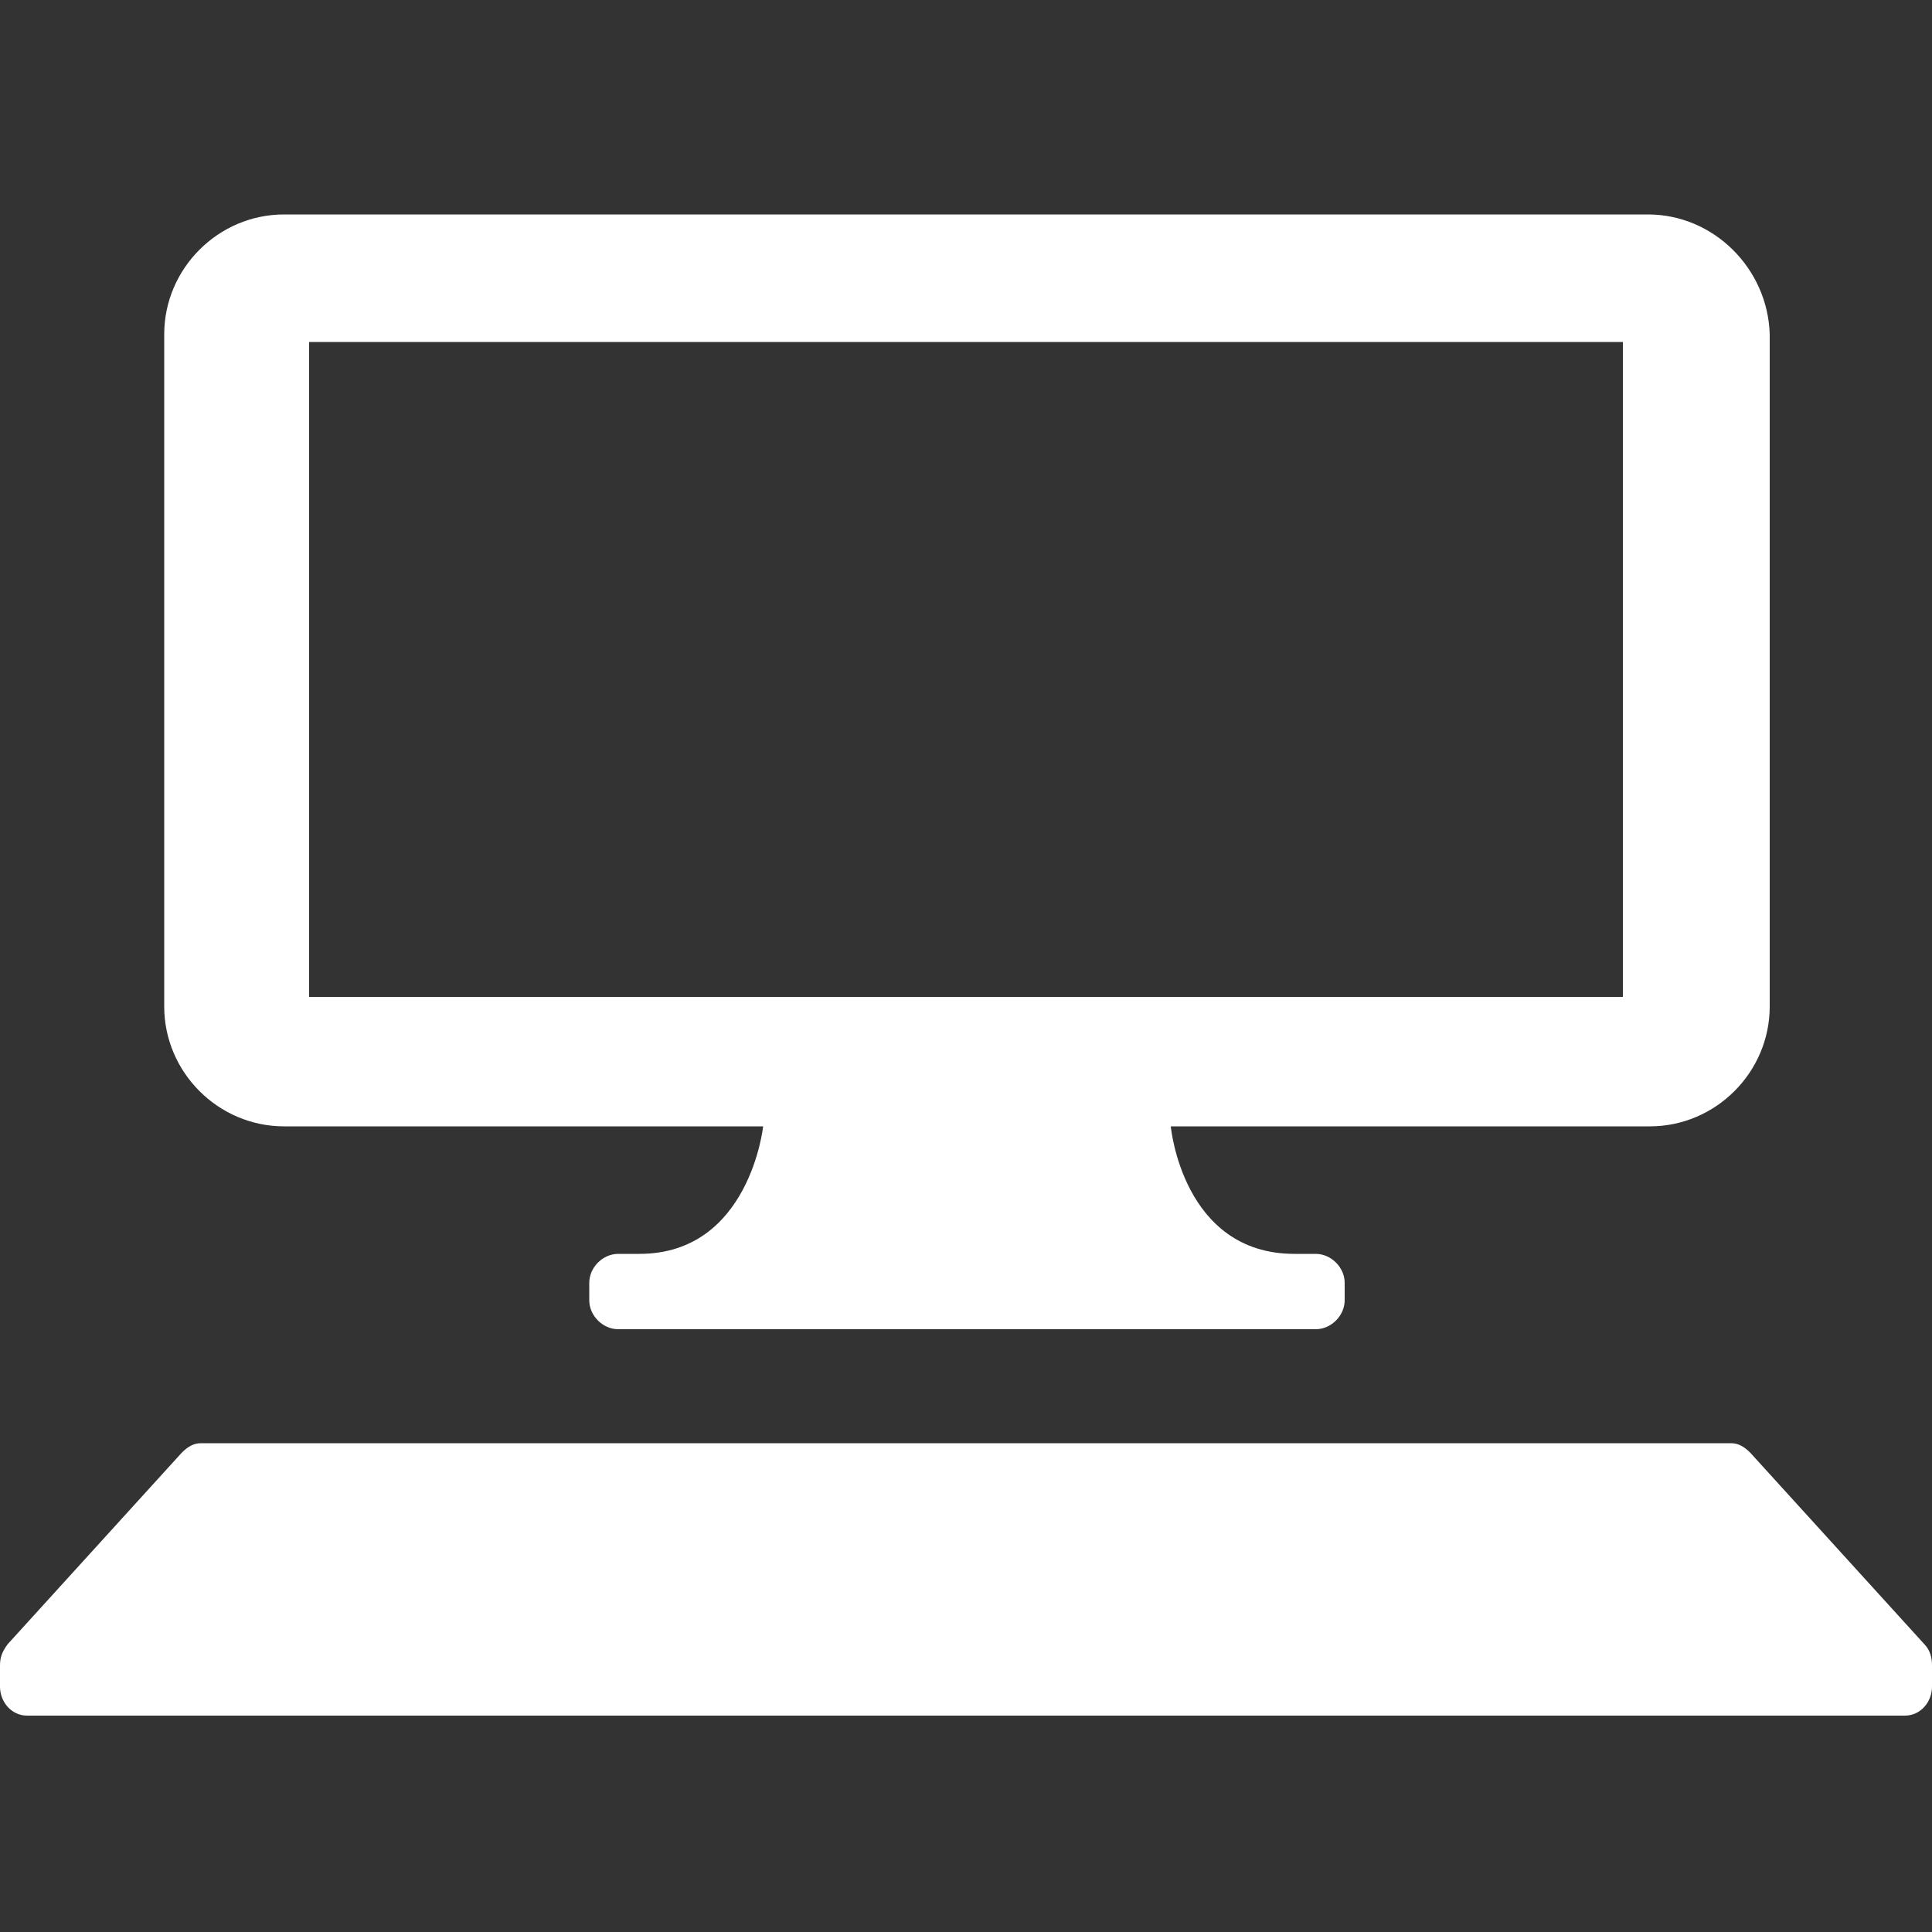 <?xml version="1.0" encoding="utf-8"?>
<!-- Generator: Adobe Illustrator 24.0.1, SVG Export Plug-In . SVG Version: 6.00 Build 0)  -->
<svg version="1.1" id="Layer_1" xmlns="http://www.w3.org/2000/svg" xmlns:xlink="http://www.w3.org/1999/xlink" x="0px" y="0px"
	 viewBox="0 0 100 100" style="enable-background:new 0 0 100 100;" xml:space="preserve">
<rect x="0" y="0" width="100" height="100" fill="#333333" stroke="none"/>
<style type="text/css">
	.st0{fill:#FFFFFF;}
	.st1{fill:#F0F0F0;}
	.st2{fill:#4C99EE;}
</style>
<g>
	<path class="st0" d="M85.3,11.1H14.7c-3.4,0-6.2,2.8-6.2,6.2v34.8c0,3.4,2.8,6.2,6.2,6.2h24.8c0,0-0.7,6.6-6.4,6.6h-1.1
		c-0.8,0-1.5,0.7-1.5,1.5v0.9c0,0.8,0.7,1.5,1.5,1.5h36.1c0.8,0,1.5-0.7,1.5-1.5v-0.9c0-0.8-0.7-1.5-1.5-1.5H67
		c-5.8,0-6.4-6.6-6.4-6.6h24.8c3.4,0,6.2-2.8,6.2-6.2V17.3C91.5,13.9,88.7,11.1,85.3,11.1z M84,51.6H16V17.7H84V51.6z"/>
	<path class="st0" d="M90.6,75.2c-0.3-0.3-0.6-0.5-1-0.5H50h0H10.4c-0.4,0-0.7,0.2-1,0.5l-9,9.9C0.1,85.5,0,85.8,0,86.2v1.1
		c0,0.8,0.6,1.5,1.4,1.5h97.2c0.8,0,1.4-0.7,1.4-1.5v-1.1c0-0.4-0.1-0.8-0.4-1.1L90.6,75.2z"/>
</g>
</svg>
